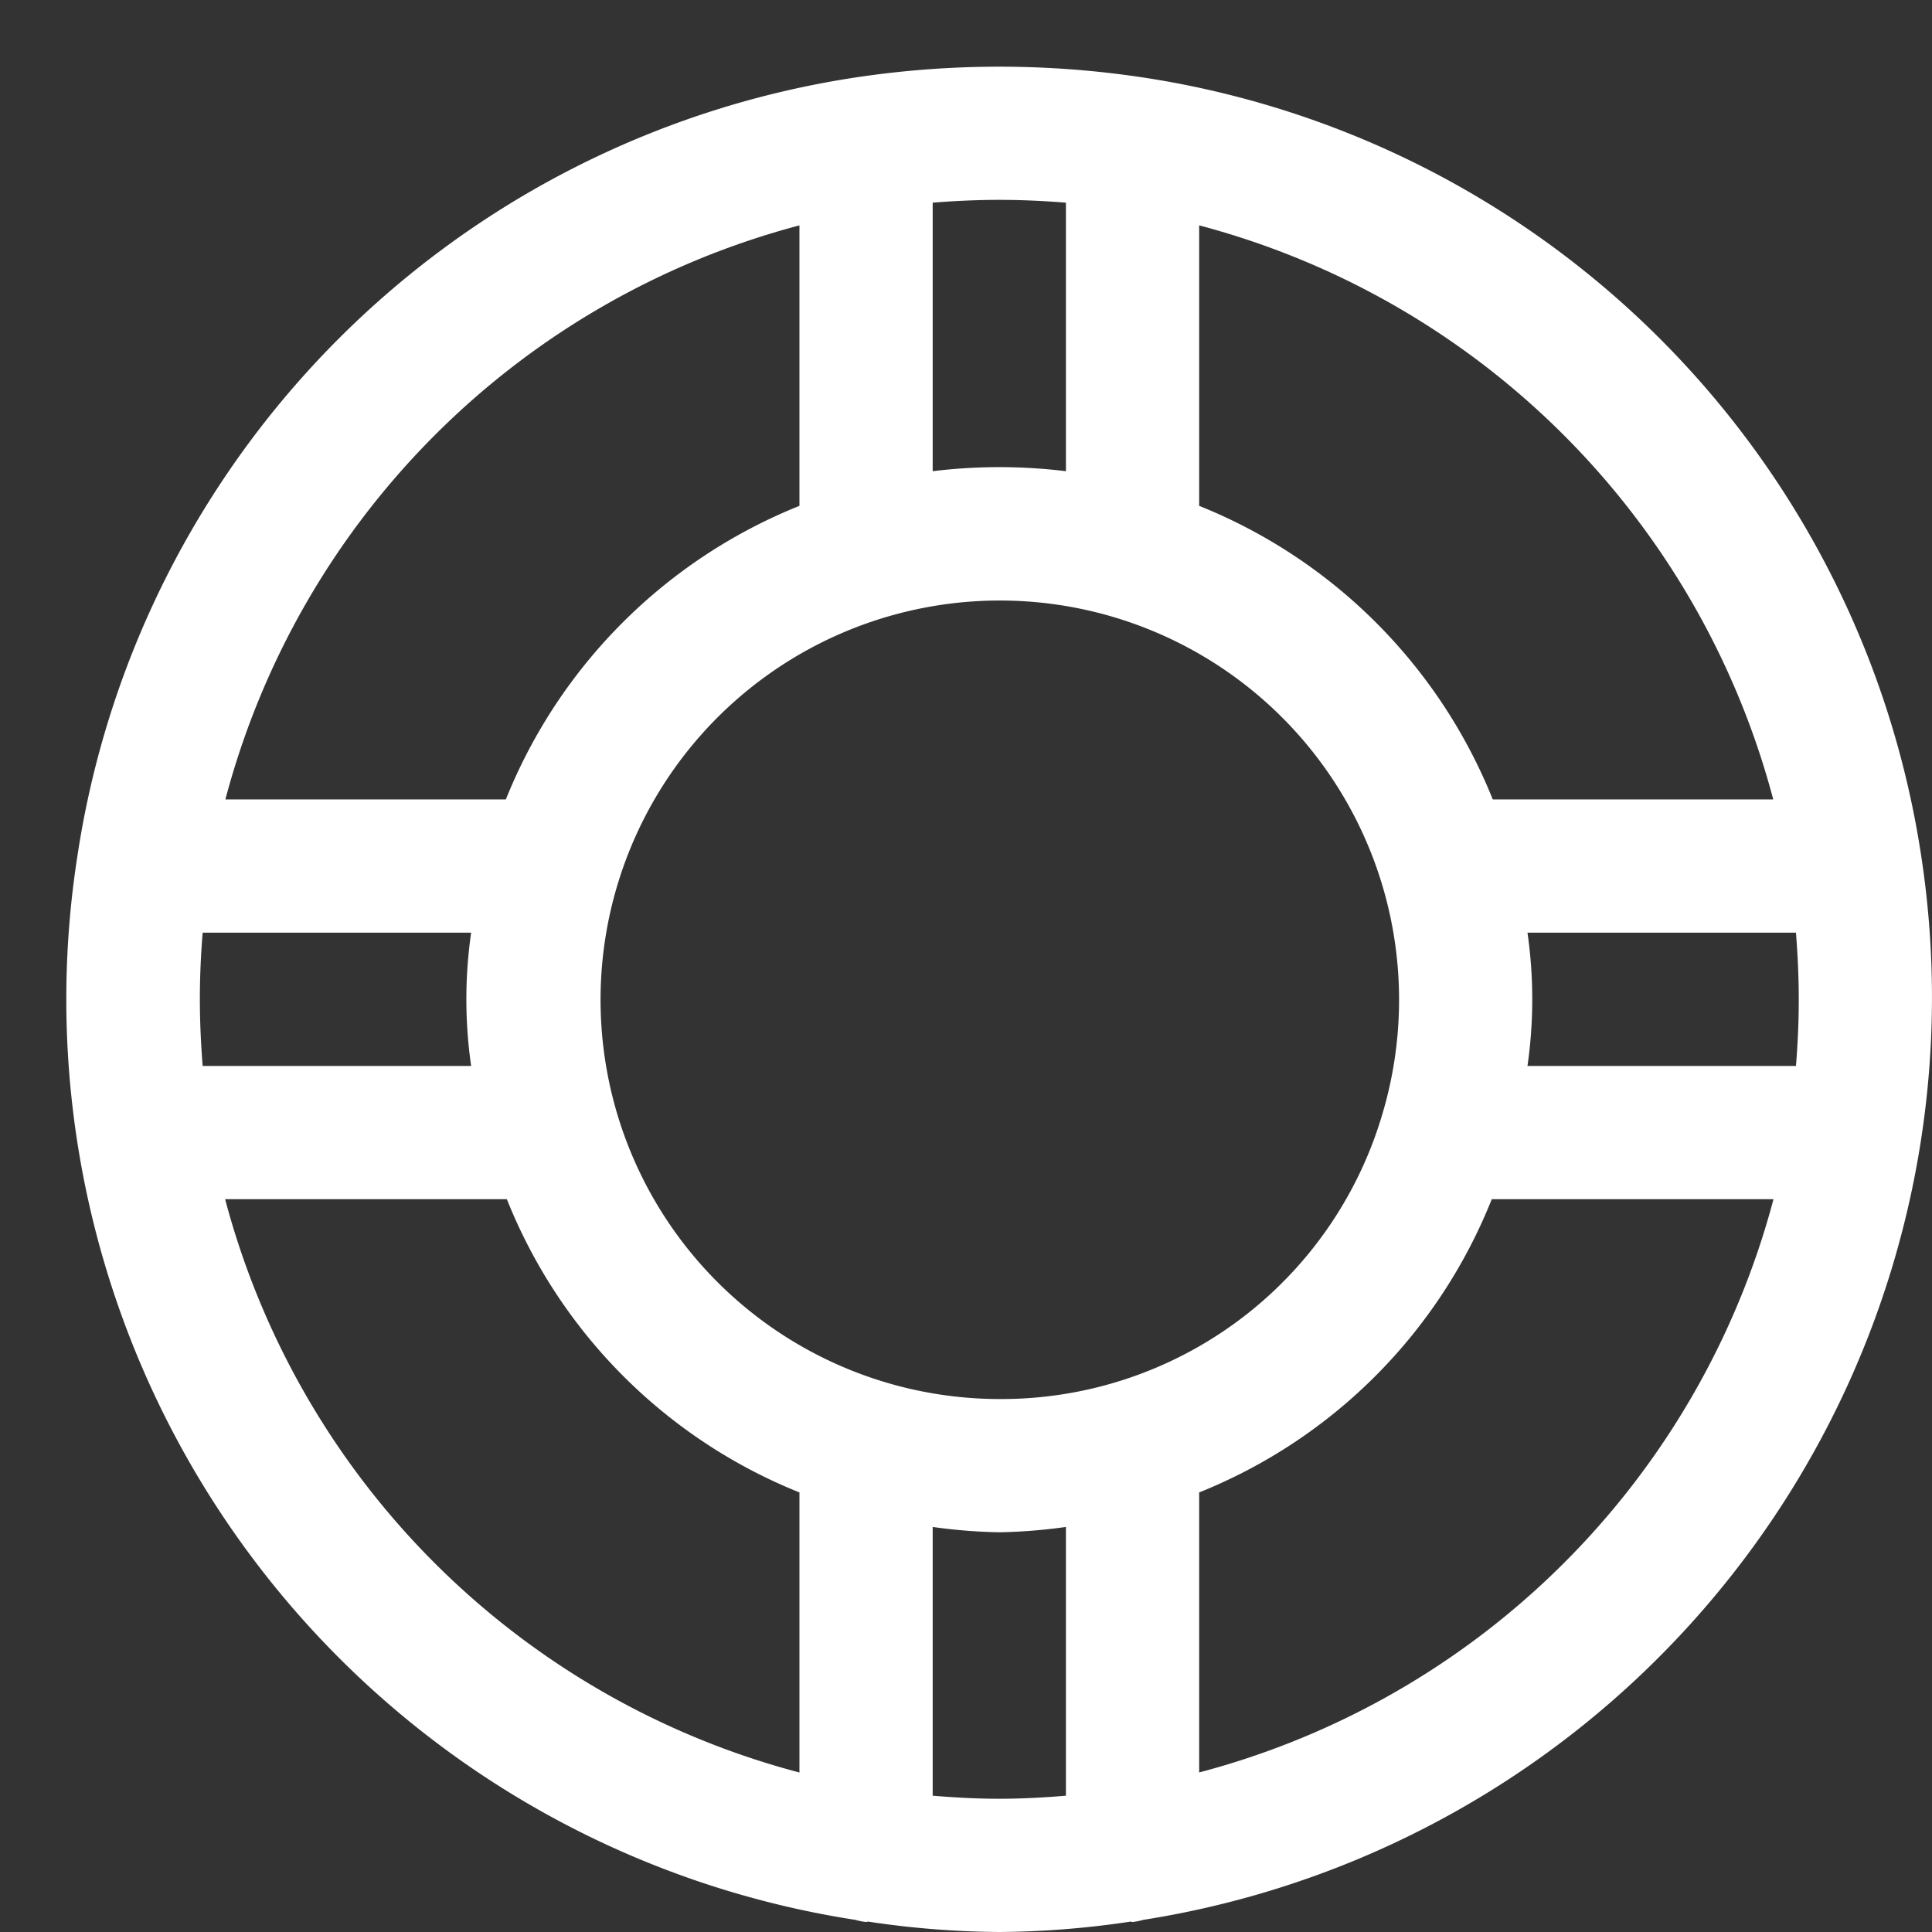 <svg xmlns="http://www.w3.org/2000/svg" viewBox="1 1 29 29" width="45px" height="45px" fill="white"><rect x="1" y="1" width="29" height="29" fill="#333333" stroke="none"/><title>buoy, summer, vacation</title>
<g><path d="M29.838,13.848A13.924,13.924,0,0,0,18.152,2.162a14.458,14.458,0,0,0-4.305,0A13.924,13.924,0,0,0,2.162,13.848,13.982,13.982,0,0,0,13.84,29.818.945.945,0,0,0,14,29.85c.011,0,.019-.006.03-.006A13.719,13.719,0,0,0,16,30a13.719,13.719,0,0,0,1.97-.156c.01,0,.019.006.03.006a.945.945,0,0,0,.16-.032,14.018,14.018,0,0,0,11.678-15.97ZM23.928,17a7.019,7.019,0,0,0,0-2h4.03c.026.329.042.663.042,1s-.015.671-.042,1ZM16,22a5.993,5.993,0,1,1,5.752-4.285A5.96,5.96,0,0,1,16,22ZM4.042,17C4.016,16.671,4,16.337,4,16s.015-.671.042-1h4.03a7.014,7.014,0,0,0,0,2Zm23.575-4h-4.21A7.928,7.928,0,0,0,19,8.593v-4.21A12.115,12.115,0,0,1,27.617,13ZM17,4.042v4.031a8.206,8.206,0,0,0-2,0V4.042C15.329,4.016,15.663,4,16,4S16.671,4.016,17,4.042Zm-4,.341v4.21A7.928,7.928,0,0,0,8.593,13h-4.21A12.115,12.115,0,0,1,13,4.383ZM4.379,19h4.229A7.892,7.892,0,0,0,13,23.402v4.204A12.108,12.108,0,0,1,4.379,19ZM15,27.954V23.92A8.114,8.114,0,0,0,16,24a8.114,8.114,0,0,0,1-.08v4.034c-.331.028-.664.046-1,.046S15.331,27.982,15,27.954Zm4-.349V23.402A7.89,7.89,0,0,0,23.392,19h4.229A12.108,12.108,0,0,1,19,27.605Z" /></g></svg>
